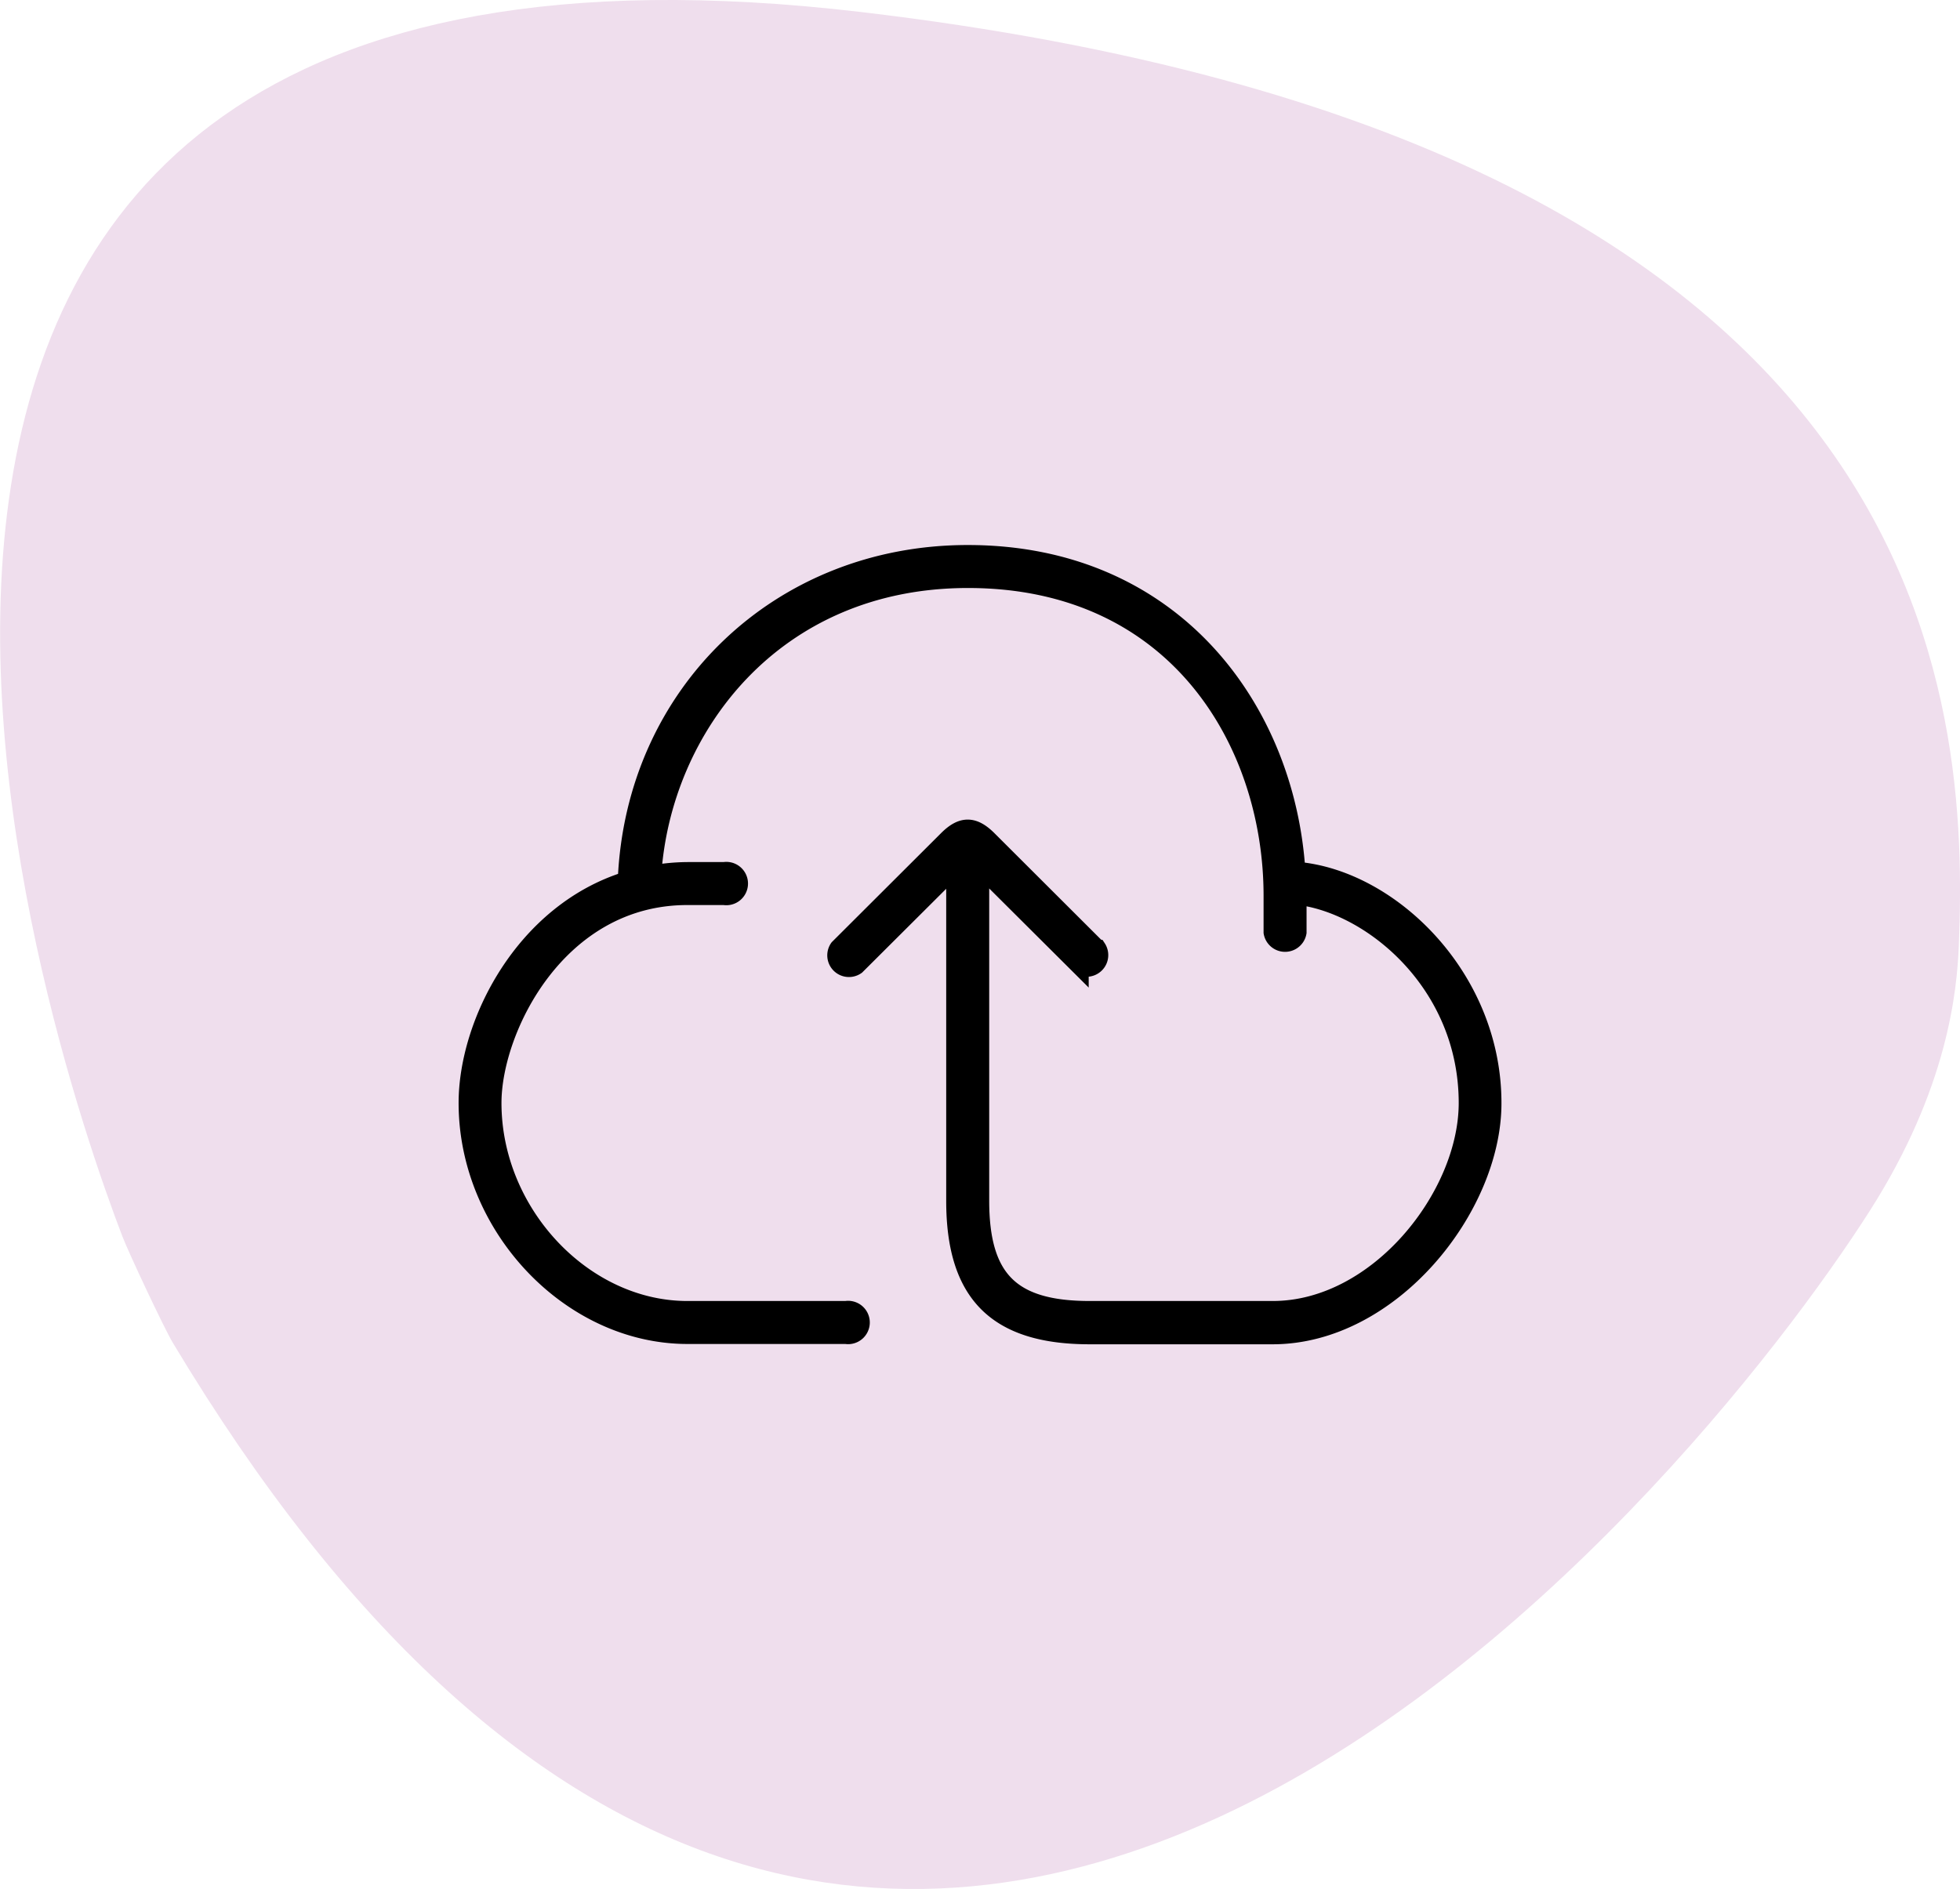 <?xml version="1.0" encoding="UTF-8"?>
<svg xmlns="http://www.w3.org/2000/svg" id="Layer_1" data-name="Layer 1" viewBox="0 0 316.39 305">
  <defs>
    <style>.cls-1{fill:#efdeed;}.cls-2{stroke:#000;stroke-miterlimit:10;stroke-width:3px;}</style>
  </defs>
  <path class="cls-1" d="M37,221.81c-1.42-2.37-7.18-14.64-8.16-17.22C17.08,173.84-47.9-16.11,148,6.93,323.91,27.63,326.8,119.52,325.3,157.64c-.29,7.35-1.78,23.12-14.36,42.84C282.77,244.69,150.05,410.34,37,221.81Z" transform="translate(-9.1 -5)"></path>
  <path class="cls-2" d="M218.32,145.64c-1.68-26-19.79-51.14-53-51.14-30.37,0-53.79,22.57-55,52.7-16.62,5.17-25.69,23-25.69,35.89,0,19.93,16.56,37.41,35.44,37.41h25.59a2,2,0,1,0,0-3.94H120.05c-16.78,0-31.5-15.64-31.5-33.47,0-12,10.53-33.46,31.5-33.46H126a2,2,0,1,0,0-3.94h-5.9a33.38,33.38,0,0,0-5.75.54c1.55-23.58,19.47-47.79,51-47.79,33.82,0,49.22,26.53,49.22,51.19v5.9a2,2,0,0,0,3.94,0v-5.94c11.88,1.3,27.56,14.06,27.56,33.5,0,15.07-14.53,33.47-31.5,33.47H185c-12.75,0-17.72-5-17.72-17.72v-54l16.06,16a2,2,0,0,0,2.83-2.73.12.12,0,0,0-.05,0l-17.56-17.53c-2.34-2.33-4.16-2.33-6.49,0l-17.57,17.53a2,2,0,0,0,2.79,2.78l16.05-16v54c0,15,6.68,21.66,21.66,21.66h29.53c19.08,0,35.44-20.57,35.44-37.41C250,162.75,233.36,146.84,218.32,145.64Z" transform="translate(-9.1 -5)"></path>
</svg>
